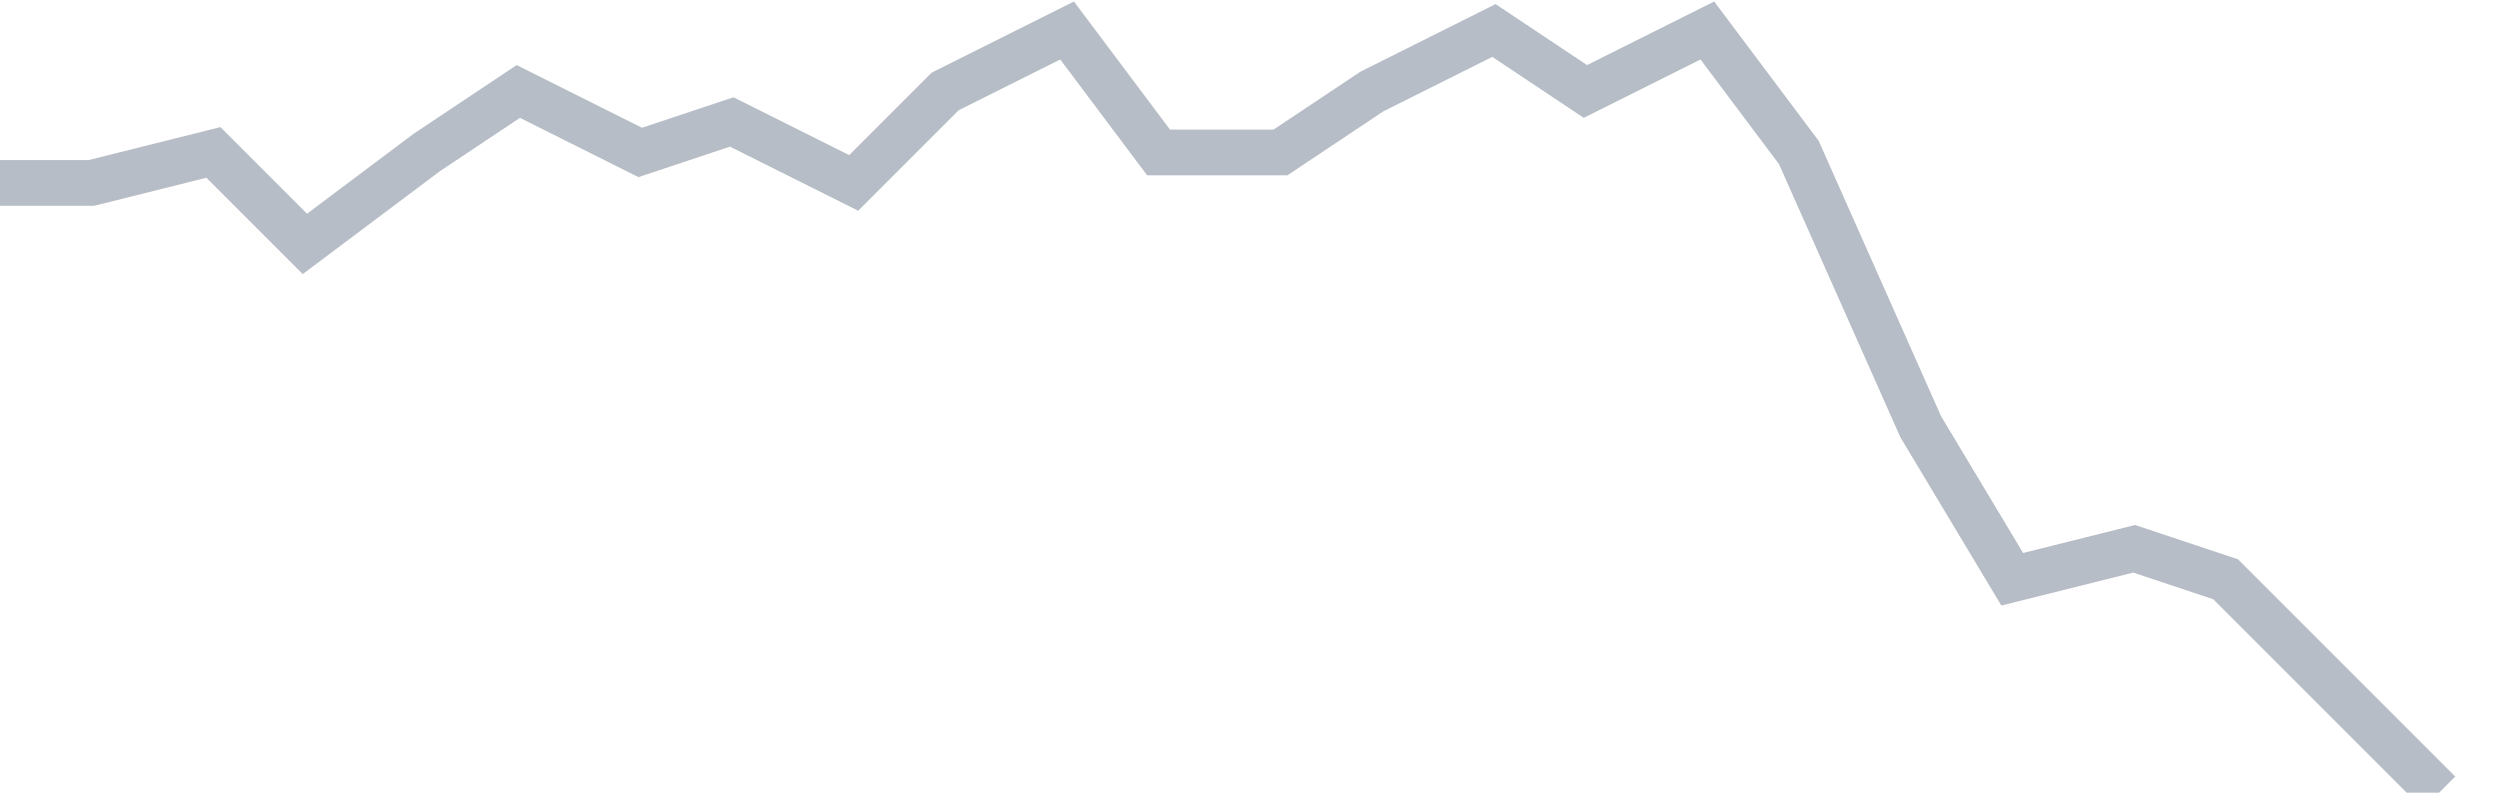 <svg width="82" height="26" fill="none" xmlns="http://www.w3.org/2000/svg"><path d="M0 6h3l4-1 3 3 4-3 3-2 4 2 3-1 4 2 3-3 4-2 3 4h4l3-2 4-2 3 2 4-2 3 4 4 9 3 5 4-1 3 1 4 4 3 3" stroke="#B7BDC6" stroke-width="1.5"/></svg>